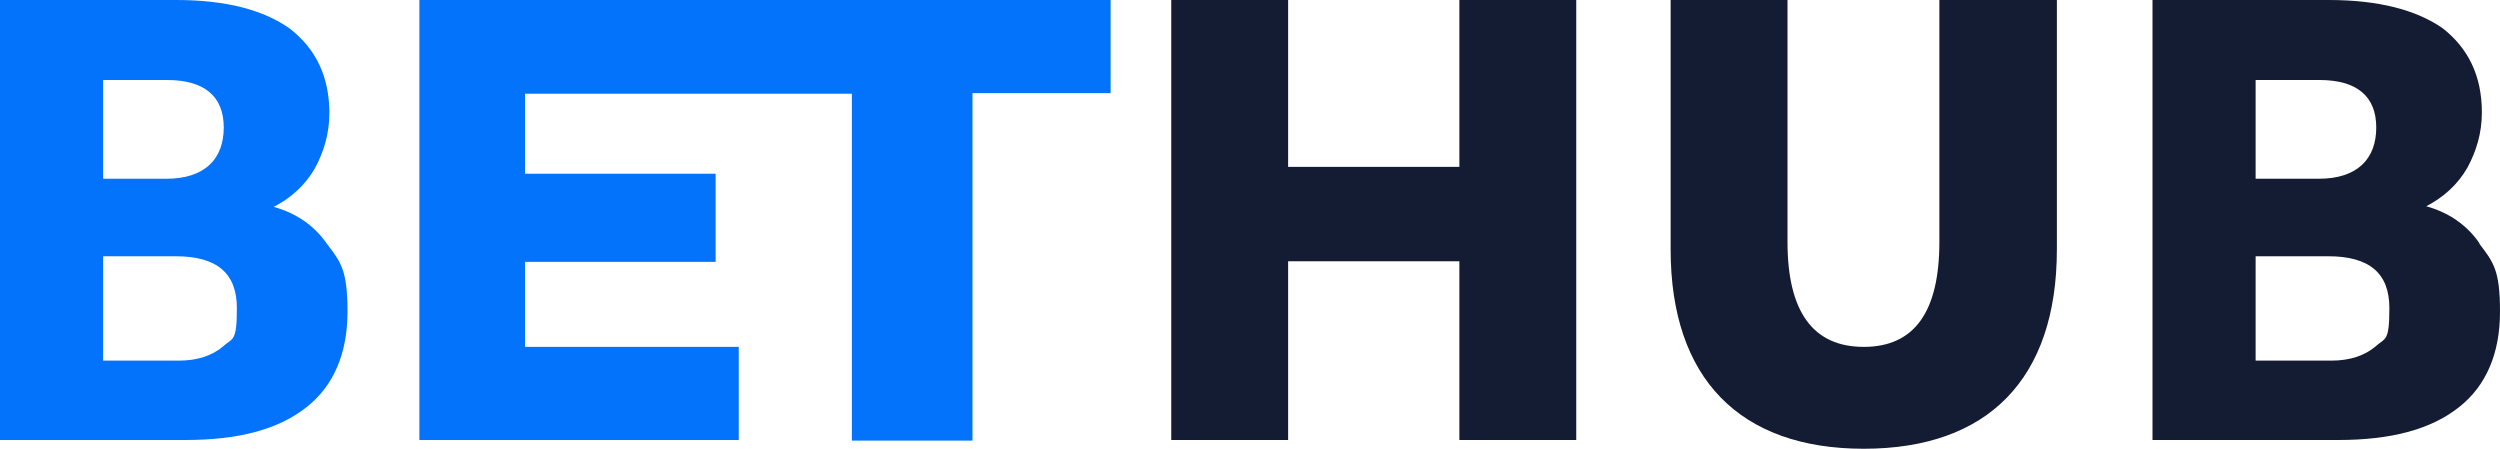 <?xml version="1.0" encoding="UTF-8"?> <svg xmlns="http://www.w3.org/2000/svg" viewBox="0 0 400 71.8"><path d="m396.7 38.9c-2-2.9-4.9-4.9-8.5-5.9 2.7-1.4 5-3.4 6.6-6.2 1.4-2.6 2.3-5.5 2.3-8.8 0-5.9-2.2-10.3-6.3-13.5-4.2-2.9-10.2-4.5-18.2-4.5h-28.2v70.4h29.7c8.5 0 14.9-1.7 19.4-5.3 4.3-3.4 6.5-8.6 6.5-15.2s-1-7.9-3.3-10.9zm-35.8-26.1h10.2c6 0 9.1 2.6 9.1 7.6s-3 8.2-9.2 8.2h-10.1s0-15.8 0-15.8zm19.1 42.7c-1.7 1.4-4 2.2-7 2.2h-12.1v-16.7h11.6c6.6 0 9.8 2.7 9.8 8.3s-.7 4.7-2.3 6.2zm-69.7-16.8c0 11.2-4 16.8-12.1 16.8s-12.2-5.6-12.2-16.8v-38.7h-18.7v39.9c0 20.7 11.1 31.9 30.9 31.9s30.9-11.1 30.9-31.9v-39.9h-18.8zm-76.8-12h-27.4v-26.7h-18.7v70.4h18.7v-28.6h27.4v28.6h18.7v-70.4h-18.7z" fill="#141c33"></path><path d="m67.1 70.4h51.1v-14.9h-34.2v-13.6h30.5v-14.1h-30.5v-12.8h52.3v55.5h19.3v-55.6h22.1v-14.9h-110.6zm-23.3-37.3c2.7-1.4 5-3.4 6.6-6.2 1.4-2.6 2.3-5.5 2.3-8.8 0-5.9-2.2-10.3-6.3-13.5-4.2-3-10.2-4.6-18.2-4.6h-28.2v70.4h29.7c8.5 0 14.9-1.7 19.4-5.3 4.3-3.4 6.5-8.6 6.5-15.2s-1-7.9-3.3-10.9c-2-2.9-4.9-4.9-8.5-5.9zm-27.3-20.3h10.2c6 0 9.1 2.6 9.1 7.6s-3 8.2-9.2 8.2h-10.1zm19.1 42.7c-1.7 1.4-4 2.2-7 2.2h-12.1v-16.7h11.6c6.6 0 9.8 2.7 9.8 8.3s-.7 4.7-2.3 6.2z" fill="#0473fc"></path></svg> 